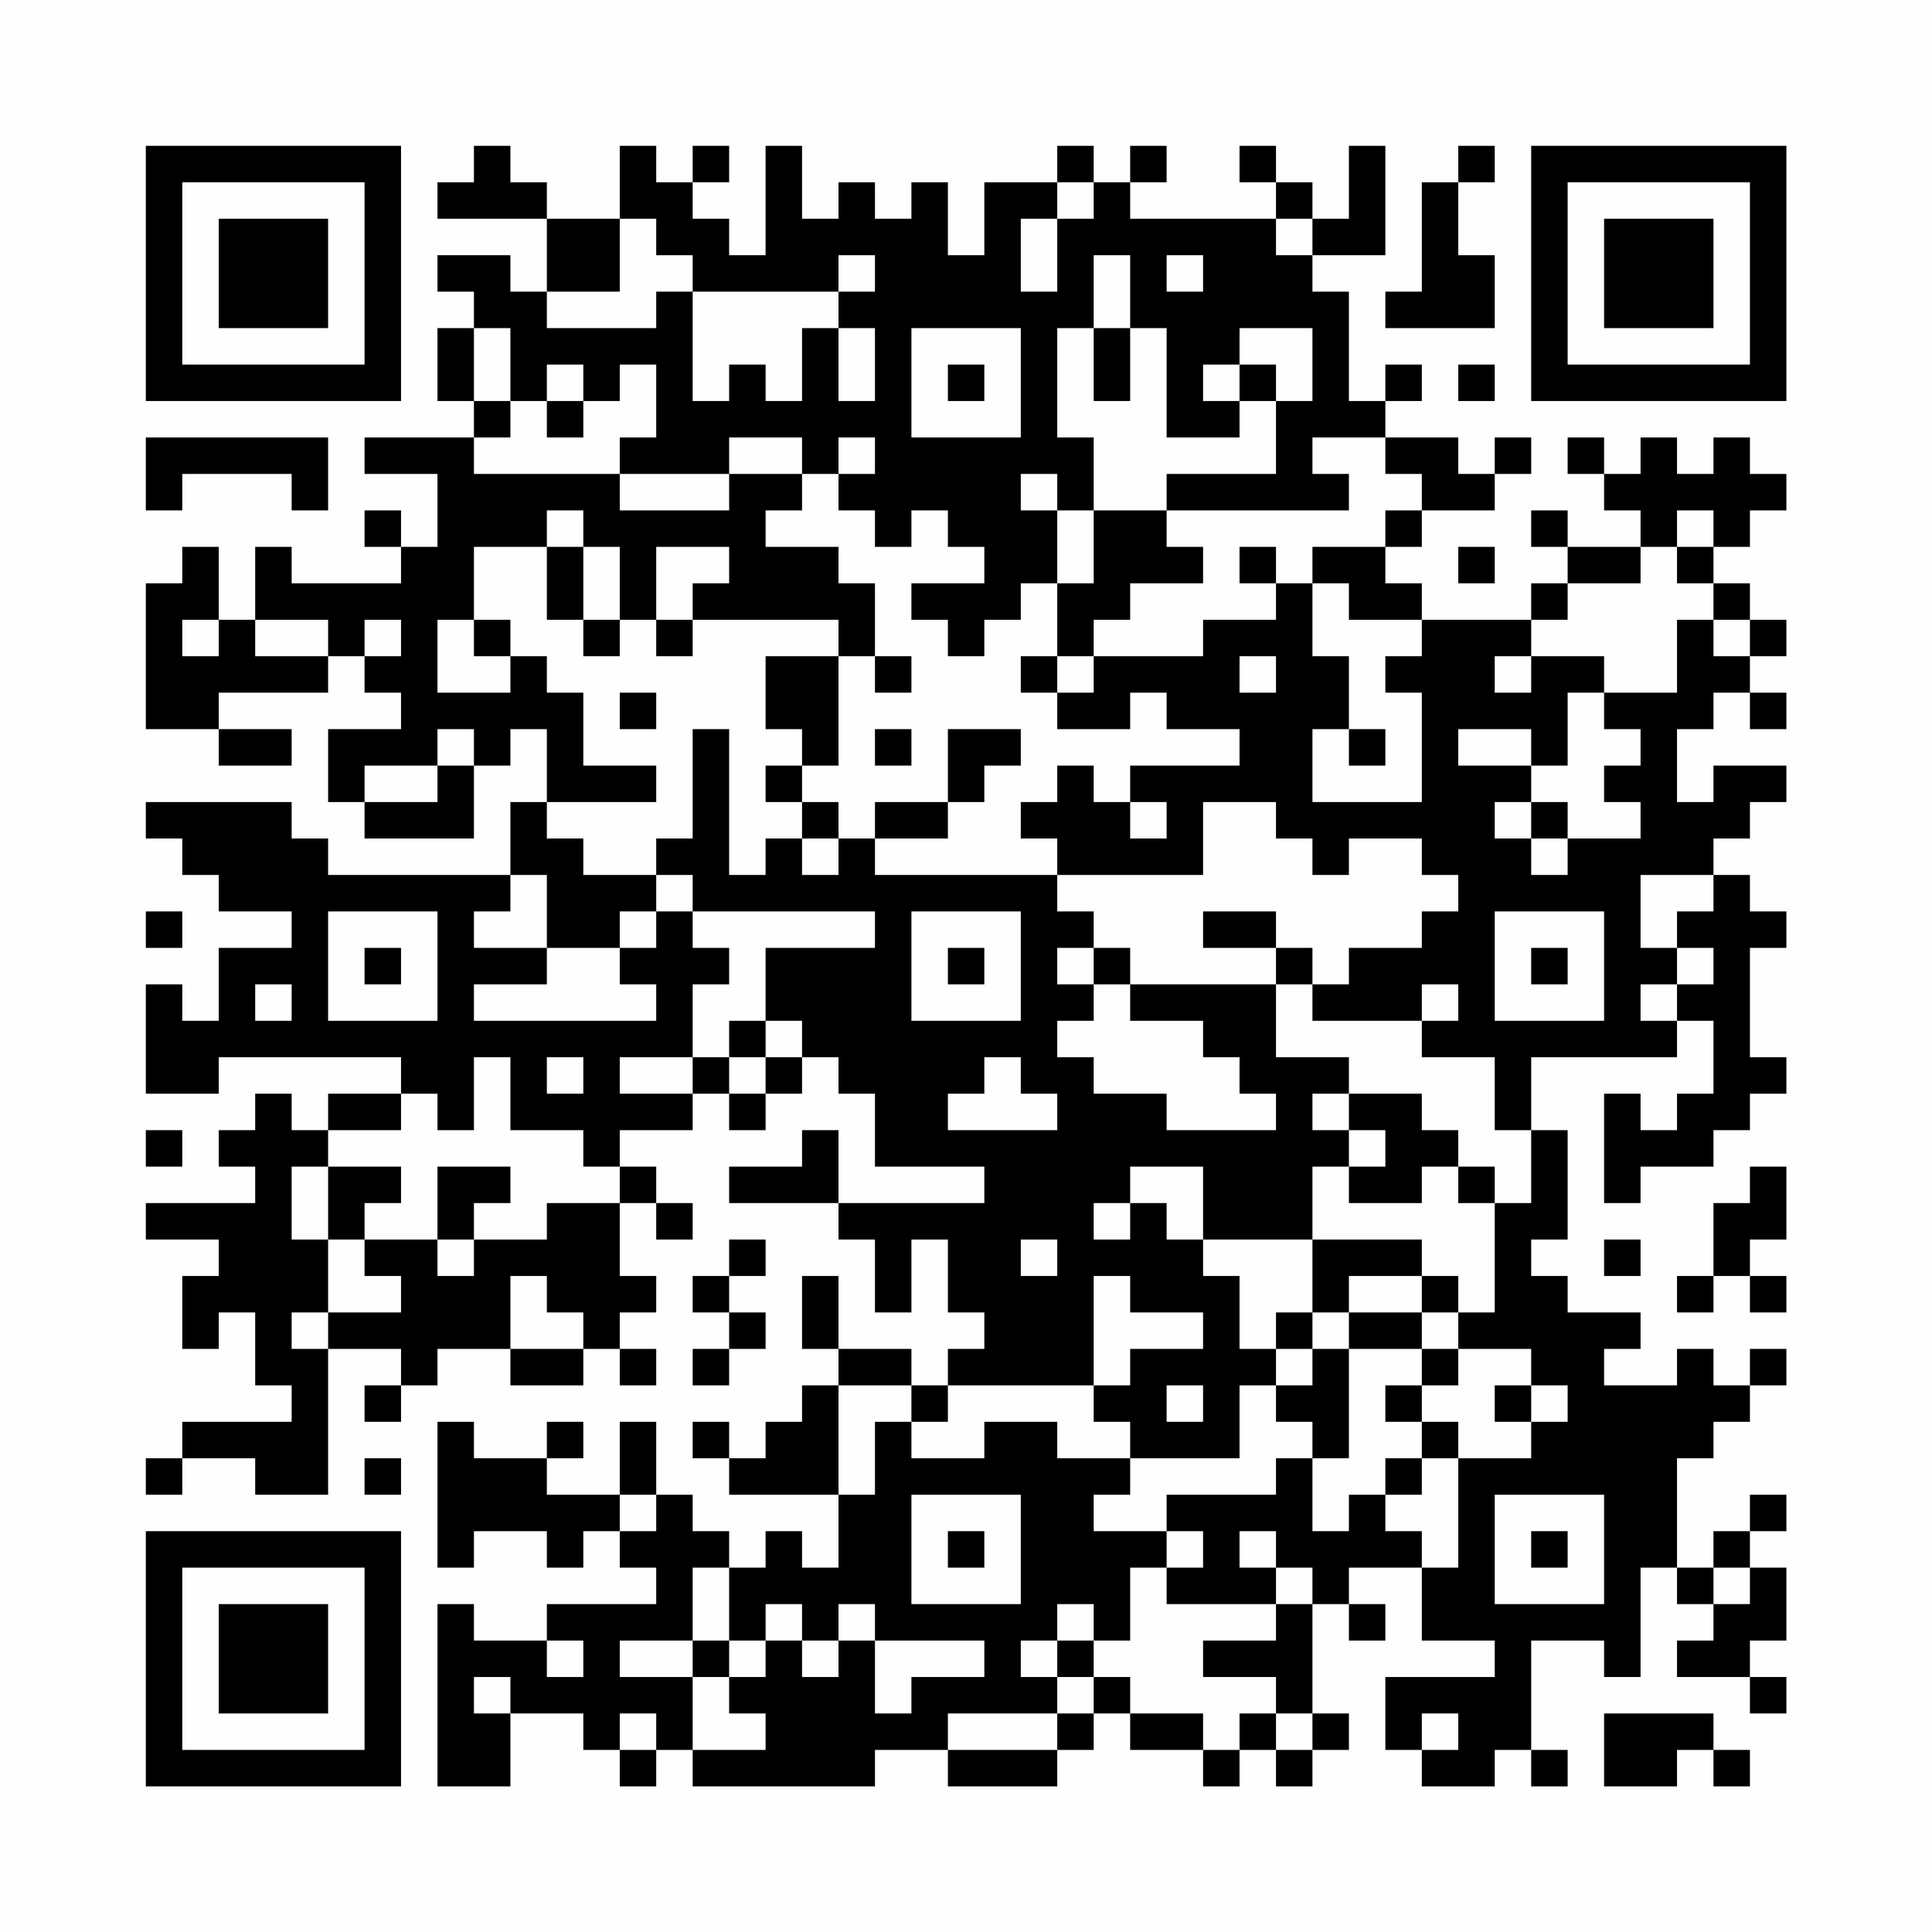 <?xml version="1.0" encoding="UTF-8"?>
<svg xmlns="http://www.w3.org/2000/svg" version="1.1" width="200" height="200" viewBox="0 0 200 200"><rect x="0" y="0" width="200" height="200" fill="#fefefe"/><g transform="scale(3.774)"><g transform="translate(4,4)"><path fill-rule="evenodd" d="M9 0L9 1L8 1L8 2L11 2L11 4L10 4L10 3L8 3L8 4L9 4L9 5L8 5L8 7L9 7L9 8L6 8L6 9L8 9L8 11L7 11L7 10L6 10L6 11L7 11L7 12L4 12L4 11L3 11L3 13L2 13L2 11L1 11L1 12L0 12L0 16L2 16L2 17L4 17L4 16L2 16L2 15L5 15L5 14L6 14L6 15L7 15L7 16L5 16L5 18L6 18L6 19L9 19L9 17L10 17L10 16L11 16L11 18L10 18L10 20L5 20L5 19L4 19L4 18L0 18L0 19L1 19L1 20L2 20L2 21L4 21L4 22L2 22L2 24L1 24L1 23L0 23L0 26L2 26L2 25L7 25L7 26L5 26L5 27L4 27L4 26L3 26L3 27L2 27L2 28L3 28L3 29L0 29L0 30L2 30L2 31L1 31L1 33L2 33L2 32L3 32L3 34L4 34L4 35L1 35L1 36L0 36L0 37L1 37L1 36L3 36L3 37L5 37L5 33L7 33L7 34L6 34L6 35L7 35L7 34L8 34L8 33L10 33L10 34L12 34L12 33L13 33L13 34L14 34L14 33L13 33L13 32L14 32L14 31L13 31L13 29L14 29L14 30L15 30L15 29L14 29L14 28L13 28L13 27L15 27L15 26L16 26L16 27L17 27L17 26L18 26L18 25L19 25L19 26L20 26L20 28L23 28L23 29L19 29L19 27L18 27L18 28L16 28L16 29L19 29L19 30L20 30L20 32L21 32L21 30L22 30L22 32L23 32L23 33L22 33L22 34L21 34L21 33L19 33L19 31L18 31L18 33L19 33L19 34L18 34L18 35L17 35L17 36L16 36L16 35L15 35L15 36L16 36L16 37L19 37L19 39L18 39L18 38L17 38L17 39L16 39L16 38L15 38L15 37L14 37L14 35L13 35L13 37L11 37L11 36L12 36L12 35L11 35L11 36L9 36L9 35L8 35L8 39L9 39L9 38L11 38L11 39L12 39L12 38L13 38L13 39L14 39L14 40L11 40L11 41L9 41L9 40L8 40L8 45L10 45L10 43L12 43L12 44L13 44L13 45L14 45L14 44L15 44L15 45L20 45L20 44L22 44L22 45L25 45L25 44L26 44L26 43L27 43L27 44L29 44L29 45L30 45L30 44L31 44L31 45L32 45L32 44L33 44L33 43L32 43L32 40L33 40L33 41L34 41L34 40L33 40L33 39L35 39L35 41L37 41L37 42L34 42L34 44L35 44L35 45L37 45L37 44L38 44L38 45L39 45L39 44L38 44L38 41L40 41L40 42L41 42L41 39L42 39L42 40L43 40L43 41L42 41L42 42L44 42L44 43L45 43L45 42L44 42L44 41L45 41L45 39L44 39L44 38L45 38L45 37L44 37L44 38L43 38L43 39L42 39L42 36L43 36L43 35L44 35L44 34L45 34L45 33L44 33L44 34L43 34L43 33L42 33L42 34L40 34L40 33L41 33L41 32L39 32L39 31L38 31L38 30L39 30L39 27L38 27L38 25L42 25L42 24L43 24L43 26L42 26L42 27L41 27L41 26L40 26L40 29L41 29L41 28L43 28L43 27L44 27L44 26L45 26L45 25L44 25L44 22L45 22L45 21L44 21L44 20L43 20L43 19L44 19L44 18L45 18L45 17L43 17L43 18L42 18L42 16L43 16L43 15L44 15L44 16L45 16L45 15L44 15L44 14L45 14L45 13L44 13L44 12L43 12L43 11L44 11L44 10L45 10L45 9L44 9L44 8L43 8L43 9L42 9L42 8L41 8L41 9L40 9L40 8L39 8L39 9L40 9L40 10L41 10L41 11L39 11L39 10L38 10L38 11L39 11L39 12L38 12L38 13L35 13L35 12L34 12L34 11L35 11L35 10L37 10L37 9L38 9L38 8L37 8L37 9L36 9L36 8L34 8L34 7L35 7L35 6L34 6L34 7L33 7L33 4L32 4L32 3L34 3L34 0L33 0L33 2L32 2L32 1L31 1L31 0L30 0L30 1L31 1L31 2L27 2L27 1L28 1L28 0L27 0L27 1L26 1L26 0L25 0L25 1L23 1L23 3L22 3L22 1L21 1L21 2L20 2L20 1L19 1L19 2L18 2L18 0L17 0L17 3L16 3L16 2L15 2L15 1L16 1L16 0L15 0L15 1L14 1L14 0L13 0L13 2L11 2L11 1L10 1L10 0ZM36 0L36 1L35 1L35 4L34 4L34 5L37 5L37 3L36 3L36 1L37 1L37 0ZM25 1L25 2L24 2L24 4L25 4L25 2L26 2L26 1ZM13 2L13 4L11 4L11 5L14 5L14 4L15 4L15 7L16 7L16 6L17 6L17 7L18 7L18 5L19 5L19 7L20 7L20 5L19 5L19 4L20 4L20 3L19 3L19 4L15 4L15 3L14 3L14 2ZM31 2L31 3L32 3L32 2ZM26 3L26 5L25 5L25 8L26 8L26 10L25 10L25 9L24 9L24 10L25 10L25 12L24 12L24 13L23 13L23 14L22 14L22 13L21 13L21 12L23 12L23 11L22 11L22 10L21 10L21 11L20 11L20 10L19 10L19 9L20 9L20 8L19 8L19 9L18 9L18 8L16 8L16 9L13 9L13 8L14 8L14 6L13 6L13 7L12 7L12 6L11 6L11 7L10 7L10 5L9 5L9 7L10 7L10 8L9 8L9 9L13 9L13 10L16 10L16 9L18 9L18 10L17 10L17 11L19 11L19 12L20 12L20 14L19 14L19 13L15 13L15 12L16 12L16 11L14 11L14 13L13 13L13 11L12 11L12 10L11 10L11 11L9 11L9 13L8 13L8 15L10 15L10 14L11 14L11 15L12 15L12 17L14 17L14 18L11 18L11 19L12 19L12 20L14 20L14 21L13 21L13 22L11 22L11 20L10 20L10 21L9 21L9 22L11 22L11 23L9 23L9 24L14 24L14 23L13 23L13 22L14 22L14 21L15 21L15 22L16 22L16 23L15 23L15 25L13 25L13 26L15 26L15 25L16 25L16 26L17 26L17 25L18 25L18 24L17 24L17 22L20 22L20 21L15 21L15 20L14 20L14 19L15 19L15 16L16 16L16 20L17 20L17 19L18 19L18 20L19 20L19 19L20 19L20 20L25 20L25 21L26 21L26 22L25 22L25 23L26 23L26 24L25 24L25 25L26 25L26 26L28 26L28 27L31 27L31 26L30 26L30 25L29 25L29 24L27 24L27 23L31 23L31 25L33 25L33 26L32 26L32 27L33 27L33 28L32 28L32 30L29 30L29 28L27 28L27 29L26 29L26 30L27 30L27 29L28 29L28 30L29 30L29 31L30 31L30 33L31 33L31 34L30 34L30 36L27 36L27 35L26 35L26 34L27 34L27 33L29 33L29 32L27 32L27 31L26 31L26 34L22 34L22 35L21 35L21 34L19 34L19 37L20 37L20 35L21 35L21 36L23 36L23 35L25 35L25 36L27 36L27 37L26 37L26 38L28 38L28 39L27 39L27 41L26 41L26 40L25 40L25 41L24 41L24 42L25 42L25 43L22 43L22 44L25 44L25 43L26 43L26 42L27 42L27 43L29 43L29 44L30 44L30 43L31 43L31 44L32 44L32 43L31 43L31 42L29 42L29 41L31 41L31 40L32 40L32 39L31 39L31 38L30 38L30 39L31 39L31 40L28 40L28 39L29 39L29 38L28 38L28 37L31 37L31 36L32 36L32 38L33 38L33 37L34 37L34 38L35 38L35 39L36 39L36 36L38 36L38 35L39 35L39 34L38 34L38 33L36 33L36 32L37 32L37 29L38 29L38 27L37 27L37 25L35 25L35 24L36 24L36 23L35 23L35 24L32 24L32 23L33 23L33 22L35 22L35 21L36 21L36 20L35 20L35 19L33 19L33 20L32 20L32 19L31 19L31 18L29 18L29 20L25 20L25 19L24 19L24 18L25 18L25 17L26 17L26 18L27 18L27 19L28 19L28 18L27 18L27 17L30 17L30 16L28 16L28 15L27 15L27 16L25 16L25 15L26 15L26 14L29 14L29 13L31 13L31 12L32 12L32 14L33 14L33 16L32 16L32 18L35 18L35 15L34 15L34 14L35 14L35 13L33 13L33 12L32 12L32 11L34 11L34 10L35 10L35 9L34 9L34 8L32 8L32 9L33 9L33 10L28 10L28 9L31 9L31 7L32 7L32 5L30 5L30 6L29 6L29 7L30 7L30 8L28 8L28 5L27 5L27 3ZM28 3L28 4L29 4L29 3ZM21 5L21 8L24 8L24 5ZM26 5L26 7L27 7L27 5ZM22 6L22 7L23 7L23 6ZM30 6L30 7L31 7L31 6ZM36 6L36 7L37 7L37 6ZM11 7L11 8L12 8L12 7ZM0 8L0 10L1 10L1 9L4 9L4 10L5 10L5 8ZM26 10L26 12L25 12L25 14L24 14L24 15L25 15L25 14L26 14L26 13L27 13L27 12L29 12L29 11L28 11L28 10ZM42 10L42 11L41 11L41 12L39 12L39 13L38 13L38 14L37 14L37 15L38 15L38 14L40 14L40 15L39 15L39 17L38 17L38 16L36 16L36 17L38 17L38 18L37 18L37 19L38 19L38 20L39 20L39 19L41 19L41 18L40 18L40 17L41 17L41 16L40 16L40 15L42 15L42 13L43 13L43 14L44 14L44 13L43 13L43 12L42 12L42 11L43 11L43 10ZM11 11L11 13L12 13L12 14L13 14L13 13L12 13L12 11ZM30 11L30 12L31 12L31 11ZM36 11L36 12L37 12L37 11ZM1 13L1 14L2 14L2 13ZM3 13L3 14L5 14L5 13ZM6 13L6 14L7 14L7 13ZM9 13L9 14L10 14L10 13ZM14 13L14 14L15 14L15 13ZM17 14L17 16L18 16L18 17L17 17L17 18L18 18L18 19L19 19L19 18L18 18L18 17L19 17L19 14ZM20 14L20 15L21 15L21 14ZM30 14L30 15L31 15L31 14ZM13 15L13 16L14 16L14 15ZM8 16L8 17L6 17L6 18L8 18L8 17L9 17L9 16ZM20 16L20 17L21 17L21 16ZM22 16L22 18L20 18L20 19L22 19L22 18L23 18L23 17L24 17L24 16ZM33 16L33 17L34 17L34 16ZM38 18L38 19L39 19L39 18ZM41 20L41 22L42 22L42 23L41 23L41 24L42 24L42 23L43 23L43 22L42 22L42 21L43 21L43 20ZM0 21L0 22L1 22L1 21ZM5 21L5 24L8 24L8 21ZM21 21L21 24L24 24L24 21ZM29 21L29 22L31 22L31 23L32 23L32 22L31 22L31 21ZM37 21L37 24L40 24L40 21ZM6 22L6 23L7 23L7 22ZM22 22L22 23L23 23L23 22ZM26 22L26 23L27 23L27 22ZM38 22L38 23L39 23L39 22ZM3 23L3 24L4 24L4 23ZM16 24L16 25L17 25L17 24ZM9 25L9 27L8 27L8 26L7 26L7 27L5 27L5 28L4 28L4 30L5 30L5 32L4 32L4 33L5 33L5 32L7 32L7 31L6 31L6 30L8 30L8 31L9 31L9 30L11 30L11 29L13 29L13 28L12 28L12 27L10 27L10 25ZM11 25L11 26L12 26L12 25ZM23 25L23 26L22 26L22 27L25 27L25 26L24 26L24 25ZM33 26L33 27L34 27L34 28L33 28L33 29L35 29L35 28L36 28L36 29L37 29L37 28L36 28L36 27L35 27L35 26ZM0 27L0 28L1 28L1 27ZM5 28L5 30L6 30L6 29L7 29L7 28ZM8 28L8 30L9 30L9 29L10 29L10 28ZM44 28L44 29L43 29L43 31L42 31L42 32L43 32L43 31L44 31L44 32L45 32L45 31L44 31L44 30L45 30L45 28ZM16 30L16 31L15 31L15 32L16 32L16 33L15 33L15 34L16 34L16 33L17 33L17 32L16 32L16 31L17 31L17 30ZM24 30L24 31L25 31L25 30ZM32 30L32 32L31 32L31 33L32 33L32 34L31 34L31 35L32 35L32 36L33 36L33 33L35 33L35 34L34 34L34 35L35 35L35 36L34 36L34 37L35 37L35 36L36 36L36 35L35 35L35 34L36 34L36 33L35 33L35 32L36 32L36 31L35 31L35 30ZM40 30L40 31L41 31L41 30ZM10 31L10 33L12 33L12 32L11 32L11 31ZM33 31L33 32L32 32L32 33L33 33L33 32L35 32L35 31ZM28 34L28 35L29 35L29 34ZM37 34L37 35L38 35L38 34ZM6 36L6 37L7 37L7 36ZM13 37L13 38L14 38L14 37ZM21 37L21 40L24 40L24 37ZM37 37L37 40L40 40L40 37ZM22 38L22 39L23 39L23 38ZM38 38L38 39L39 39L39 38ZM15 39L15 41L13 41L13 42L15 42L15 44L17 44L17 43L16 43L16 42L17 42L17 41L18 41L18 42L19 42L19 41L20 41L20 43L21 43L21 42L23 42L23 41L20 41L20 40L19 40L19 41L18 41L18 40L17 40L17 41L16 41L16 39ZM43 39L43 40L44 40L44 39ZM11 41L11 42L12 42L12 41ZM15 41L15 42L16 42L16 41ZM25 41L25 42L26 42L26 41ZM9 42L9 43L10 43L10 42ZM13 43L13 44L14 44L14 43ZM35 43L35 44L36 44L36 43ZM40 43L40 45L42 45L42 44L43 44L43 45L44 45L44 44L43 44L43 43ZM0 0L0 7L7 7L7 0ZM1 1L1 6L6 6L6 1ZM2 2L2 5L5 5L5 2ZM38 0L38 7L45 7L45 0ZM39 1L39 6L44 6L44 1ZM40 2L40 5L43 5L43 2ZM0 38L0 45L7 45L7 38ZM1 39L1 44L6 44L6 39ZM2 40L2 43L5 43L5 40Z" fill="#000000"/></g></g></svg>
